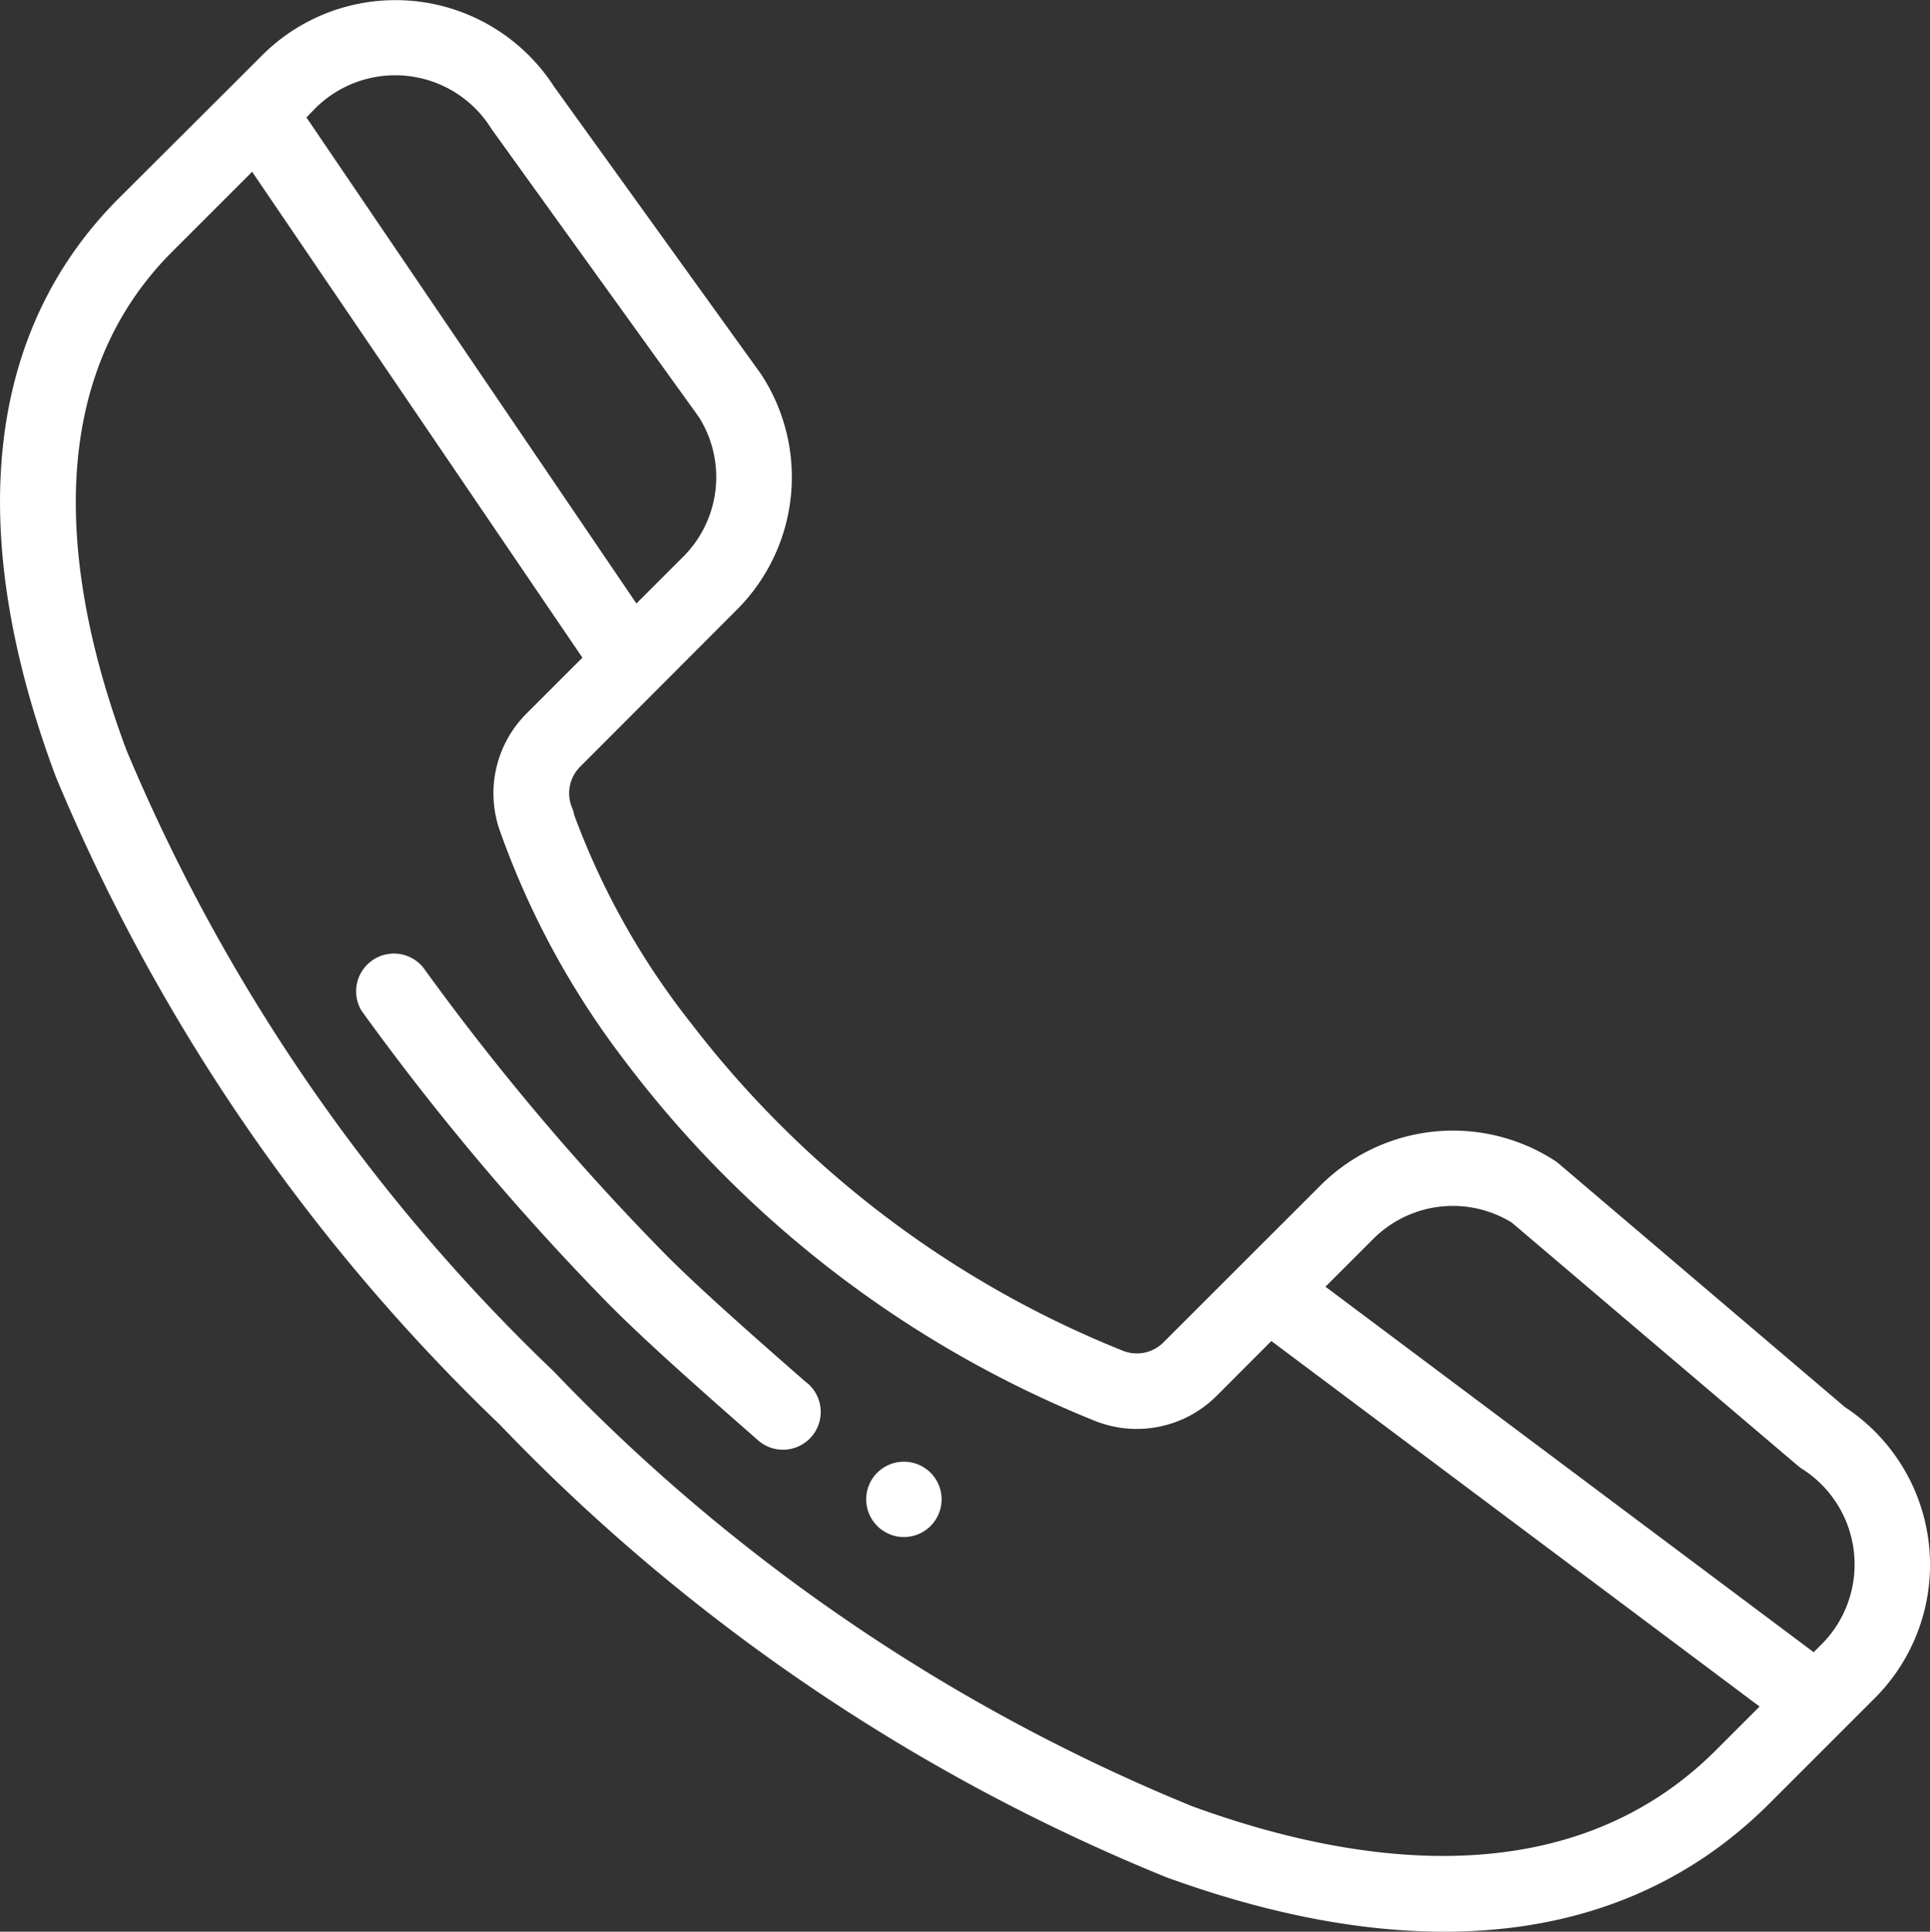 <svg xmlns="http://www.w3.org/2000/svg" width="24.94" height="24.966" viewBox="0 0 24.94 24.966"><rect x="0" y="0" width="24.94" height="24.966" fill="#333333" stroke="none"/><defs><style>.a{fill:#fff;}</style></defs><g transform="translate(-0.001 0)"><path class="a" d="M229.7,387.535a.487.487,0,1,0,.689,0A.488.488,0,0,0,229.7,387.535Zm0,0" transform="translate(-218.363 -368.501)"/><path class="a" d="M23.842,18.186l-3.7-3.148a.5.5,0,0,0-.054-.04,2.423,2.423,0,0,0-3.033.333l-2.019,2.018a.486.486,0,0,1-.531.106,13.228,13.228,0,0,1-5.565-4.219,9.816,9.816,0,0,1-1.518-2.7.485.485,0,0,0-.03-.1A.485.485,0,0,1,7.5,9.907L9.515,7.888a2.423,2.423,0,0,0,.333-3.033l-.015-.023L7.159,1.117a2.438,2.438,0,0,0-3.773-.4l-.4.4h0L1.537,2.562c-1.721,1.721-2,4.307-.814,7.479a24.813,24.813,0,0,0,5.738,8.373,24.93,24.93,0,0,0,8.6,5.844c2.771,1.012,5.719,1.137,7.805-.949l1.361-1.361A2.438,2.438,0,0,0,23.842,18.186ZM19.535,15.8l3.7,3.145a.48.48,0,0,0,.054.04,1.463,1.463,0,0,1,.249,2.269l-.1.1-6.309-4.724.615-.615A1.454,1.454,0,0,1,19.535,15.8ZM6.344,1.653l.015.023L9.032,5.39A1.454,1.454,0,0,1,8.825,7.2l-.6.6L3.961,1.518,4.075,1.4A1.463,1.463,0,0,1,6.344,1.653ZM15.4,23.342a23.948,23.948,0,0,1-8.244-5.618A23.831,23.831,0,0,1,1.637,9.7C.908,7.755.42,5.059,2.227,3.252L3.259,2.22,7.527,8.5l-.72.72a1.457,1.457,0,0,0-.334,1.552A10.83,10.83,0,0,0,8.05,13.678a14.3,14.3,0,0,0,6.08,4.678,1.459,1.459,0,0,0,1.594-.317l.706-.707,6.309,4.724-.563.563C20.239,24.557,17.419,24.082,15.4,23.342Zm0,0" transform="translate(0 0)"/><path class="a" d="M99.819,257.754c-.515-.452-1.406-1.228-1.875-1.711a32.058,32.058,0,0,1-3.075-3.651.488.488,0,0,0-.8.555,33.023,33.023,0,0,0,3.178,3.775c.5.51,1.394,1.293,1.931,1.764a.488.488,0,1,0,.643-.733Zm0,0" transform="translate(-89.397 -239.885)"/></g></svg>